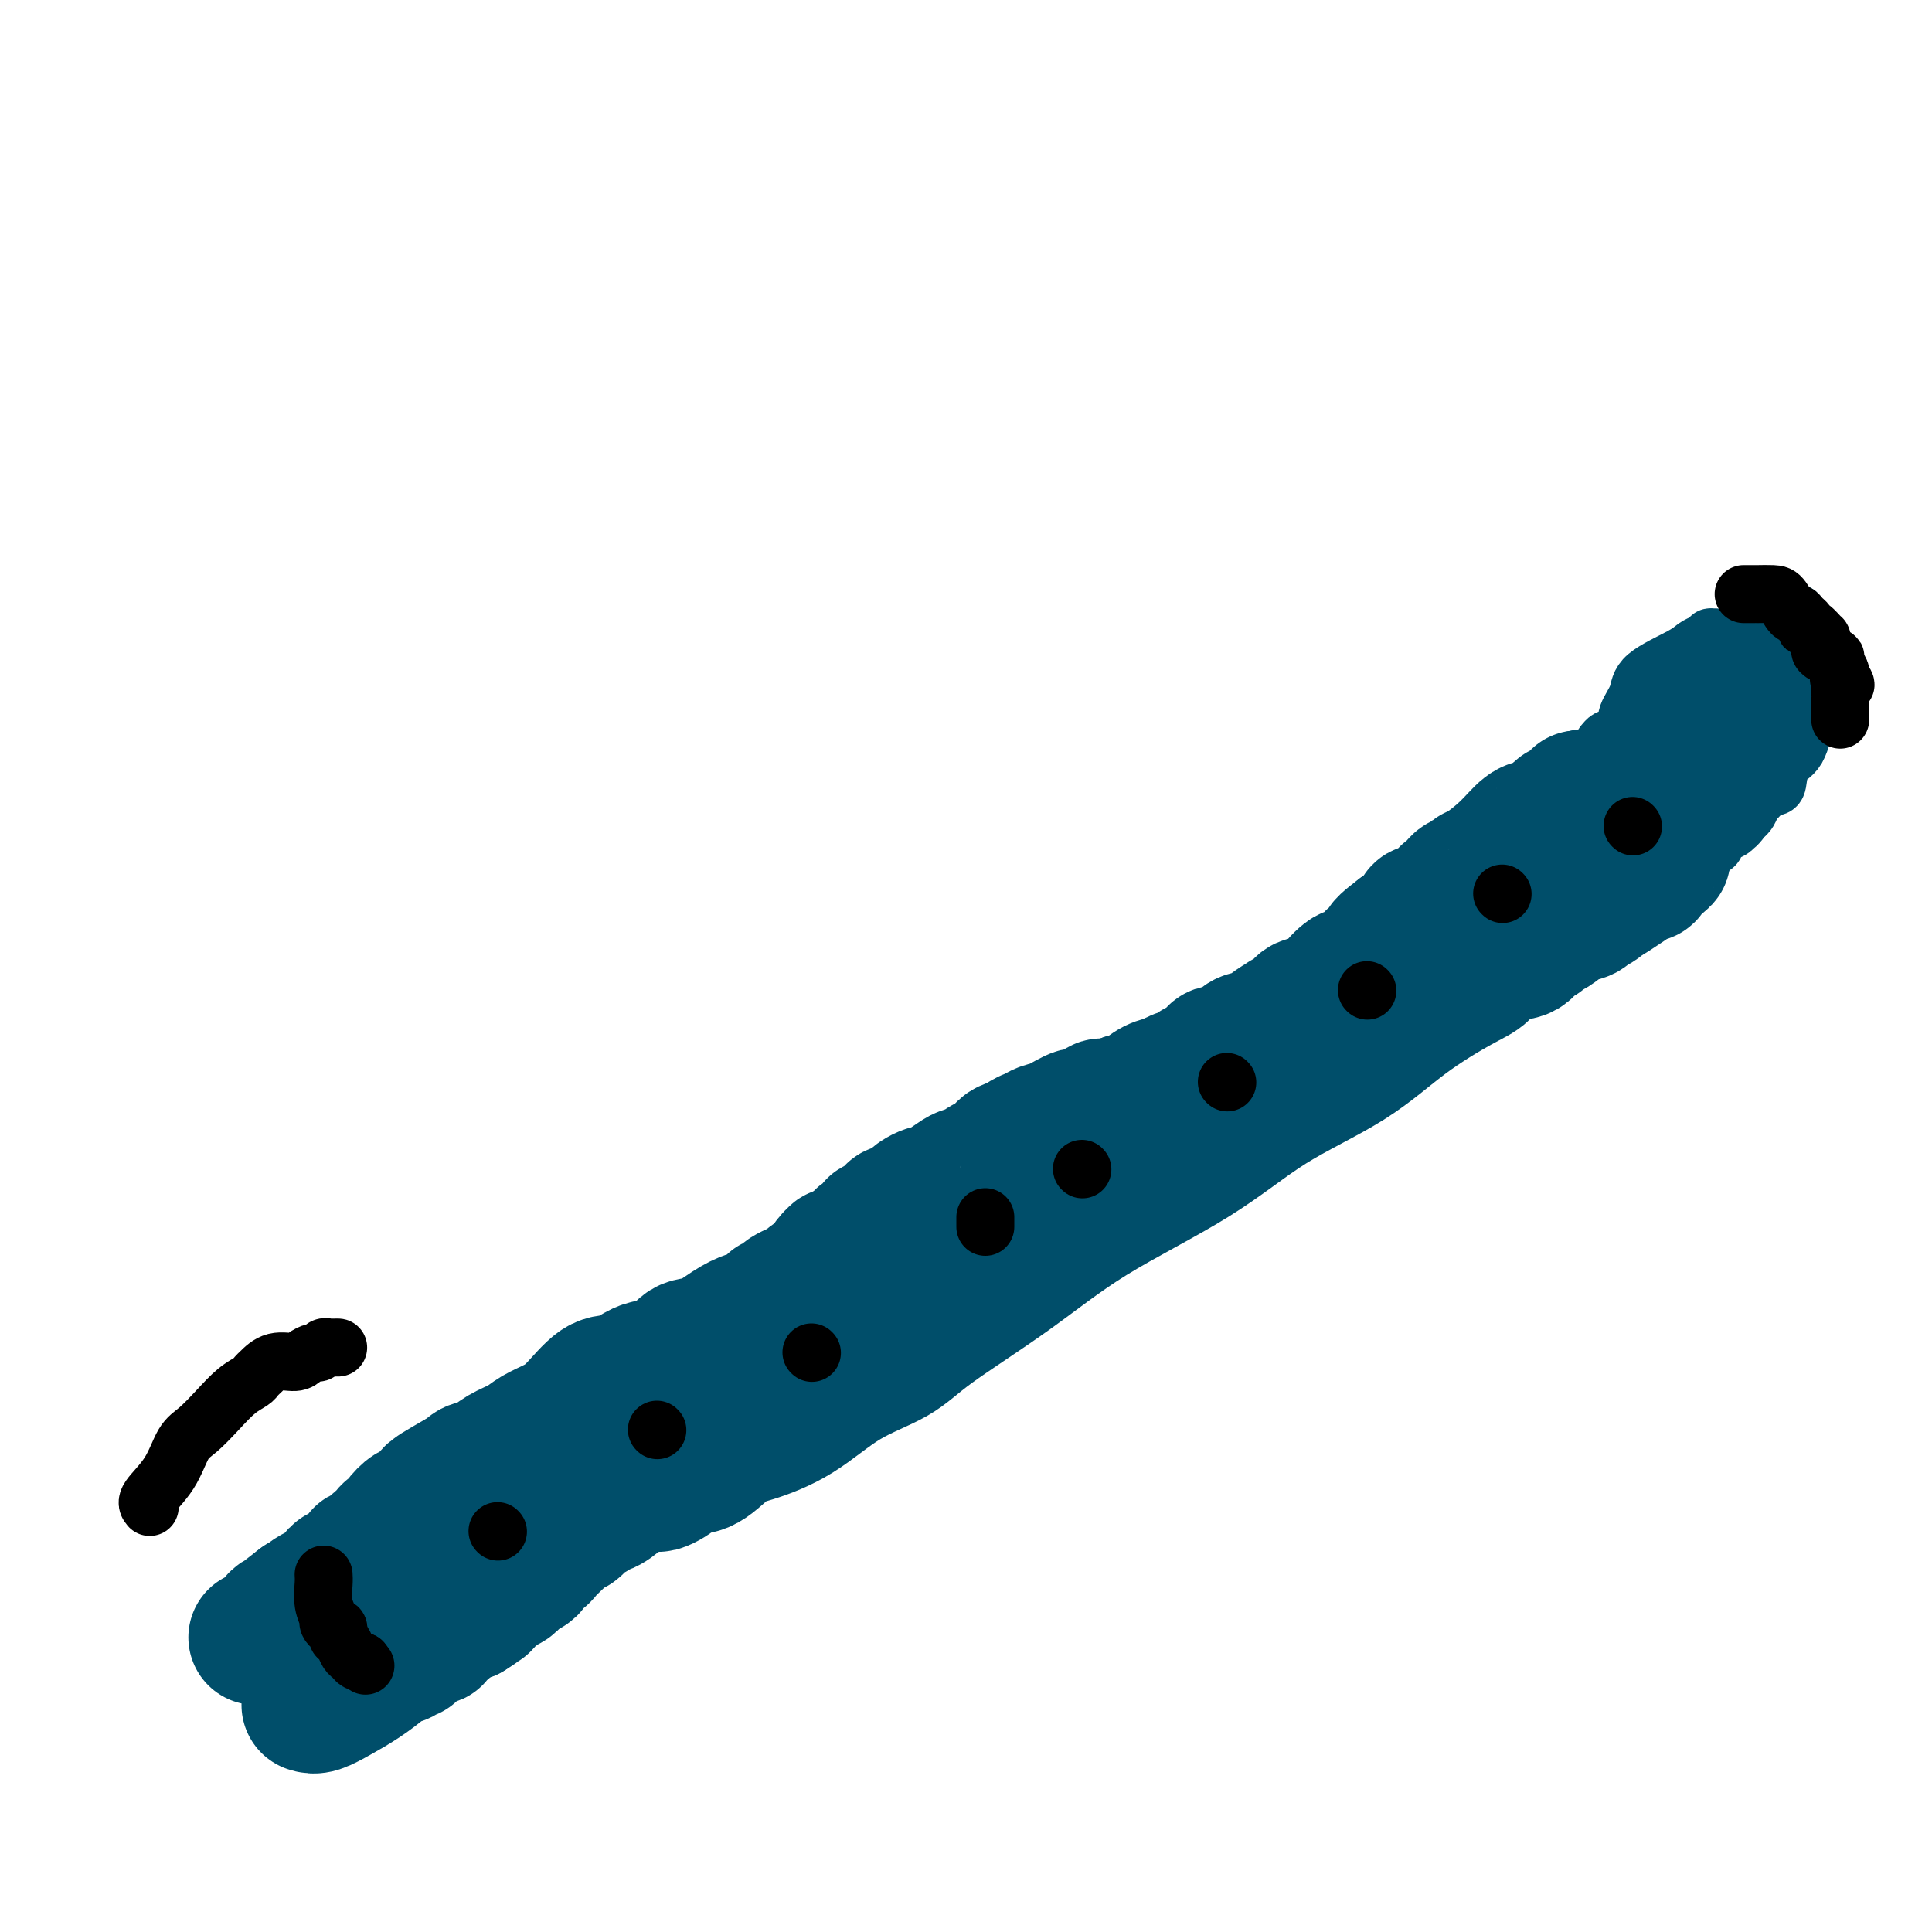 <svg viewBox='0 0 400 400' version='1.1' xmlns='http://www.w3.org/2000/svg' xmlns:xlink='http://www.w3.org/1999/xlink'><g fill='none' stroke='#004E6A' stroke-width='28' stroke-linecap='round' stroke-linejoin='round'><path d='M64,353c0.513,0.158 1.025,0.317 2,0c0.975,-0.317 2.411,-1.108 4,-2c1.589,-0.892 3.330,-1.884 5,-3c1.670,-1.116 3.270,-2.355 4,-3c0.730,-0.645 0.592,-0.694 1,-1c0.408,-0.306 1.362,-0.867 2,-1c0.638,-0.133 0.960,0.161 1,0c0.040,-0.161 -0.201,-0.778 0,-1c0.201,-0.222 0.846,-0.048 1,0c0.154,0.048 -0.181,-0.030 0,0c0.181,0.030 0.880,0.166 1,0c0.120,-0.166 -0.338,-0.636 0,-1c0.338,-0.364 1.471,-0.622 2,-1c0.529,-0.378 0.452,-0.874 1,-1c0.548,-0.126 1.720,0.120 2,0c0.280,-0.120 -0.332,-0.606 0,-1c0.332,-0.394 1.608,-0.698 2,-1c0.392,-0.302 -0.101,-0.603 0,-1c0.101,-0.397 0.797,-0.891 1,-1c0.203,-0.109 -0.086,0.167 0,0c0.086,-0.167 0.548,-0.777 1,-1c0.452,-0.223 0.894,-0.060 1,0c0.106,0.060 -0.125,0.016 0,0c0.125,-0.016 0.607,-0.005 1,0c0.393,0.005 0.696,0.002 1,0'/><path d='M97,334c5.056,-3.106 1.196,-1.371 0,-1c-1.196,0.371 0.271,-0.623 1,-1c0.729,-0.377 0.720,-0.139 1,0c0.280,0.139 0.847,0.178 1,0c0.153,-0.178 -0.110,-0.573 0,-1c0.110,-0.427 0.594,-0.888 1,-1c0.406,-0.112 0.735,0.124 1,0c0.265,-0.124 0.465,-0.607 1,-1c0.535,-0.393 1.404,-0.697 2,-1c0.596,-0.303 0.919,-0.605 1,-1c0.081,-0.395 -0.081,-0.884 0,-1c0.081,-0.116 0.403,0.141 1,0c0.597,-0.141 1.468,-0.681 2,-1c0.532,-0.319 0.725,-0.419 1,-1c0.275,-0.581 0.633,-1.643 1,-2c0.367,-0.357 0.743,-0.008 1,0c0.257,0.008 0.396,-0.326 1,-1c0.604,-0.674 1.672,-1.687 2,-2c0.328,-0.313 -0.083,0.073 0,0c0.083,-0.073 0.662,-0.606 1,-1c0.338,-0.394 0.436,-0.648 1,-1c0.564,-0.352 1.595,-0.801 2,-1c0.405,-0.199 0.184,-0.149 0,0c-0.184,0.149 -0.332,0.395 0,0c0.332,-0.395 1.143,-1.433 2,-2c0.857,-0.567 1.758,-0.663 2,-1c0.242,-0.337 -0.175,-0.916 0,-1c0.175,-0.084 0.944,0.328 2,0c1.056,-0.328 2.400,-1.396 3,-2c0.600,-0.604 0.457,-0.744 1,-1c0.543,-0.256 1.771,-0.628 3,-1'/><path d='M132,308c6.175,-4.220 4.111,-1.772 4,-1c-0.111,0.772 1.730,-0.134 3,-1c1.270,-0.866 1.971,-1.691 3,-2c1.029,-0.309 2.388,-0.101 4,-1c1.612,-0.899 3.477,-2.903 5,-4c1.523,-1.097 2.705,-1.285 5,-2c2.295,-0.715 5.703,-1.957 9,-4c3.297,-2.043 6.484,-4.887 10,-7c3.516,-2.113 7.362,-3.495 10,-5c2.638,-1.505 4.069,-3.134 8,-6c3.931,-2.866 10.361,-6.969 16,-11c5.639,-4.031 10.488,-7.990 17,-12c6.512,-4.010 14.688,-8.072 21,-12c6.312,-3.928 10.758,-7.723 16,-11c5.242,-3.277 11.278,-6.038 16,-9c4.722,-2.962 8.130,-6.127 12,-9c3.870,-2.873 8.201,-5.456 11,-7c2.799,-1.544 4.064,-2.048 5,-3c0.936,-0.952 1.543,-2.350 3,-3c1.457,-0.650 3.766,-0.552 5,-1c1.234,-0.448 1.394,-1.443 2,-2c0.606,-0.557 1.659,-0.678 2,-1c0.341,-0.322 -0.031,-0.846 0,-1c0.031,-0.154 0.466,0.060 1,0c0.534,-0.060 1.169,-0.396 2,-1c0.831,-0.604 1.858,-1.476 3,-2c1.142,-0.524 2.397,-0.701 3,-1c0.603,-0.299 0.553,-0.719 1,-1c0.447,-0.281 1.389,-0.422 2,-1c0.611,-0.578 0.889,-1.594 1,-2c0.111,-0.406 0.056,-0.203 0,0'/><path d='M332,185c23.151,-14.725 7.528,-3.539 2,0c-5.528,3.539 -0.960,-0.569 1,-2c1.960,-1.431 1.313,-0.186 1,0c-0.313,0.186 -0.291,-0.686 0,-1c0.291,-0.314 0.851,-0.070 1,0c0.149,0.070 -0.114,-0.033 0,0c0.114,0.033 0.605,0.202 1,0c0.395,-0.202 0.693,-0.776 1,-1c0.307,-0.224 0.621,-0.099 1,0c0.379,0.099 0.823,0.171 1,0c0.177,-0.171 0.089,-0.586 0,-1'/><path d='M341,180c1.274,-1.129 -0.041,-1.450 -1,-2c-0.959,-0.550 -1.564,-1.327 -2,-2c-0.436,-0.673 -0.705,-1.241 -1,-2c-0.295,-0.759 -0.618,-1.710 -1,-2c-0.382,-0.290 -0.824,0.081 -1,0c-0.176,-0.081 -0.086,-0.613 0,-1c0.086,-0.387 0.168,-0.629 0,-1c-0.168,-0.371 -0.585,-0.870 -1,-1c-0.415,-0.130 -0.829,0.110 -1,0c-0.171,-0.110 -0.098,-0.569 0,-1c0.098,-0.431 0.223,-0.834 0,-1c-0.223,-0.166 -0.792,-0.096 -1,0c-0.208,0.096 -0.055,0.218 0,0c0.055,-0.218 0.011,-0.776 0,-1c-0.011,-0.224 0.009,-0.112 0,0c-0.009,0.112 -0.048,0.225 0,0c0.048,-0.225 0.184,-0.790 0,-1c-0.184,-0.210 -0.689,-0.067 -1,0c-0.311,0.067 -0.430,0.056 -1,0c-0.570,-0.056 -1.591,-0.159 -2,0c-0.409,0.159 -0.204,0.579 0,1'/><path d='M328,166c-2.193,-1.938 -1.175,0.216 -1,1c0.175,0.784 -0.492,0.196 -1,0c-0.508,-0.196 -0.858,-0.001 -1,0c-0.142,0.001 -0.075,-0.192 0,0c0.075,0.192 0.159,0.769 0,1c-0.159,0.231 -0.562,0.117 -1,0c-0.438,-0.117 -0.911,-0.238 -1,0c-0.089,0.238 0.206,0.835 0,1c-0.206,0.165 -0.913,-0.102 -1,0c-0.087,0.102 0.447,0.574 0,1c-0.447,0.426 -1.874,0.807 -3,1c-1.126,0.193 -1.950,0.199 -3,1c-1.050,0.801 -2.327,2.398 -4,4c-1.673,1.602 -3.744,3.207 -5,4c-1.256,0.793 -1.699,0.772 -2,1c-0.301,0.228 -0.462,0.705 -1,1c-0.538,0.295 -1.454,0.406 -2,1c-0.546,0.594 -0.723,1.669 -1,2c-0.277,0.331 -0.655,-0.083 -1,0c-0.345,0.083 -0.656,0.661 -1,1c-0.344,0.339 -0.722,0.437 -1,1c-0.278,0.563 -0.457,1.589 -1,2c-0.543,0.411 -1.450,0.205 -2,0c-0.550,-0.205 -0.741,-0.408 -1,0c-0.259,0.408 -0.585,1.429 -1,2c-0.415,0.571 -0.919,0.692 -1,1c-0.081,0.308 0.263,0.802 0,1c-0.263,0.198 -1.131,0.099 -2,0'/><path d='M290,193c-6.057,4.581 -2.200,2.533 -1,2c1.200,-0.533 -0.256,0.448 -1,1c-0.744,0.552 -0.776,0.676 -1,1c-0.224,0.324 -0.641,0.848 -1,1c-0.359,0.152 -0.661,-0.067 -1,0c-0.339,0.067 -0.714,0.421 -1,1c-0.286,0.579 -0.481,1.384 -1,2c-0.519,0.616 -1.361,1.043 -2,1c-0.639,-0.043 -1.073,-0.557 -2,0c-0.927,0.557 -2.345,2.186 -3,3c-0.655,0.814 -0.545,0.813 -1,1c-0.455,0.187 -1.475,0.562 -2,1c-0.525,0.438 -0.555,0.939 -1,1c-0.445,0.061 -1.306,-0.318 -2,0c-0.694,0.318 -1.222,1.333 -2,2c-0.778,0.667 -1.808,0.987 -2,1c-0.192,0.013 0.452,-0.282 0,0c-0.452,0.282 -2.002,1.141 -3,2c-0.998,0.859 -1.445,1.717 -2,2c-0.555,0.283 -1.218,-0.008 -2,0c-0.782,0.008 -1.685,0.317 -2,1c-0.315,0.683 -0.043,1.741 -1,2c-0.957,0.259 -3.142,-0.282 -4,0c-0.858,0.282 -0.389,1.385 -1,2c-0.611,0.615 -2.302,0.741 -3,1c-0.698,0.259 -0.402,0.650 -1,1c-0.598,0.350 -2.088,0.657 -3,1c-0.912,0.343 -1.244,0.721 -2,1c-0.756,0.279 -1.934,0.460 -3,1c-1.066,0.540 -2.019,1.440 -3,2c-0.981,0.560 -1.991,0.780 -3,1'/><path d='M233,228c-5.300,2.108 -4.551,0.879 -5,1c-0.449,0.121 -2.098,1.590 -3,2c-0.902,0.410 -1.058,-0.241 -2,0c-0.942,0.241 -2.669,1.375 -4,2c-1.331,0.625 -2.266,0.741 -3,1c-0.734,0.259 -1.265,0.660 -2,1c-0.735,0.340 -1.672,0.620 -2,1c-0.328,0.380 -0.046,0.861 0,1c0.046,0.139 -0.143,-0.065 -1,0c-0.857,0.065 -2.383,0.399 -3,1c-0.617,0.601 -0.324,1.470 -1,2c-0.676,0.530 -2.320,0.723 -3,1c-0.680,0.277 -0.396,0.639 -1,1c-0.604,0.361 -2.097,0.723 -3,1c-0.903,0.277 -1.215,0.469 -2,1c-0.785,0.531 -2.042,1.399 -3,2c-0.958,0.601 -1.618,0.934 -2,1c-0.382,0.066 -0.488,-0.136 -1,0c-0.512,0.136 -1.432,0.609 -2,1c-0.568,0.391 -0.785,0.700 -1,1c-0.215,0.300 -0.430,0.591 -1,1c-0.570,0.409 -1.496,0.936 -2,1c-0.504,0.064 -0.587,-0.334 -1,0c-0.413,0.334 -1.157,1.399 -2,2c-0.843,0.601 -1.784,0.738 -2,1c-0.216,0.262 0.293,0.647 0,1c-0.293,0.353 -1.388,0.672 -2,1c-0.612,0.328 -0.741,0.665 -1,1c-0.259,0.335 -0.647,0.667 -1,1c-0.353,0.333 -0.672,0.667 -1,1c-0.328,0.333 -0.664,0.667 -1,1'/><path d='M175,260c-5.494,3.350 -2.728,0.725 -2,0c0.728,-0.725 -0.582,0.450 -1,1c-0.418,0.550 0.058,0.476 0,1c-0.058,0.524 -0.648,1.646 -1,2c-0.352,0.354 -0.465,-0.060 -1,0c-0.535,0.060 -1.491,0.593 -2,1c-0.509,0.407 -0.570,0.688 -1,1c-0.430,0.312 -1.229,0.656 -2,1c-0.771,0.344 -1.515,0.687 -2,1c-0.485,0.313 -0.711,0.596 -1,1c-0.289,0.404 -0.642,0.930 -1,1c-0.358,0.070 -0.720,-0.316 -1,0c-0.280,0.316 -0.479,1.336 -1,2c-0.521,0.664 -1.364,0.974 -2,1c-0.636,0.026 -1.064,-0.231 -2,0c-0.936,0.231 -2.379,0.951 -4,2c-1.621,1.049 -3.419,2.426 -5,3c-1.581,0.574 -2.943,0.343 -4,1c-1.057,0.657 -1.807,2.200 -3,3c-1.193,0.800 -2.829,0.858 -4,1c-1.171,0.142 -1.877,0.370 -3,1c-1.123,0.630 -2.664,1.663 -4,2c-1.336,0.337 -2.467,-0.023 -4,1c-1.533,1.023 -3.467,3.429 -5,5c-1.533,1.571 -2.664,2.309 -4,3c-1.336,0.691 -2.876,1.337 -4,2c-1.124,0.663 -1.832,1.343 -3,2c-1.168,0.657 -2.798,1.289 -4,2c-1.202,0.711 -1.978,1.499 -3,2c-1.022,0.501 -2.292,0.715 -3,1c-0.708,0.285 -0.854,0.643 -1,1'/><path d='M97,305c-12.330,7.063 -4.154,2.221 -2,1c2.154,-1.221 -1.713,1.178 -3,2c-1.287,0.822 0.006,0.065 0,0c-0.006,-0.065 -1.311,0.561 -2,1c-0.689,0.439 -0.761,0.690 -1,1c-0.239,0.310 -0.646,0.678 -1,1c-0.354,0.322 -0.654,0.597 -1,1c-0.346,0.403 -0.737,0.935 -1,1c-0.263,0.065 -0.399,-0.337 -1,0c-0.601,0.337 -1.667,1.414 -2,2c-0.333,0.586 0.067,0.681 0,1c-0.067,0.319 -0.600,0.863 -1,1c-0.400,0.137 -0.665,-0.131 -1,0c-0.335,0.131 -0.738,0.662 -1,1c-0.262,0.338 -0.381,0.485 -1,1c-0.619,0.515 -1.738,1.400 -2,2c-0.262,0.600 0.333,0.916 0,1c-0.333,0.084 -1.593,-0.064 -2,0c-0.407,0.064 0.041,0.341 0,1c-0.041,0.659 -0.571,1.701 -1,2c-0.429,0.299 -0.758,-0.145 -1,0c-0.242,0.145 -0.399,0.880 -1,1c-0.601,0.120 -1.648,-0.375 -2,0c-0.352,0.375 -0.010,1.620 0,2c0.010,0.380 -0.313,-0.106 -1,0c-0.687,0.106 -1.738,0.803 -2,1c-0.262,0.197 0.264,-0.105 0,0c-0.264,0.105 -1.318,0.616 -2,1c-0.682,0.384 -0.991,0.642 -1,1c-0.009,0.358 0.283,0.817 0,1c-0.283,0.183 -1.142,0.092 -2,0'/><path d='M62,332c-5.346,4.128 -1.211,0.948 0,0c1.211,-0.948 -0.503,0.338 -1,1c-0.497,0.662 0.223,0.702 0,1c-0.223,0.298 -1.388,0.853 -2,1c-0.612,0.147 -0.671,-0.115 -1,0c-0.329,0.115 -0.929,0.605 -1,1c-0.071,0.395 0.387,0.694 0,1c-0.387,0.306 -1.619,0.618 -2,1c-0.381,0.382 0.090,0.834 0,1c-0.090,0.166 -0.742,0.044 -1,0c-0.258,-0.044 -0.121,-0.012 0,0c0.121,0.012 0.225,0.003 0,0c-0.225,-0.003 -0.779,-0.001 -1,0c-0.221,0.001 -0.111,0.000 0,0'/></g>
<g fill='none' stroke='#000000' stroke-width='12' stroke-linecap='round' stroke-linejoin='round'><path d='M311,185c0.000,0.000 0.100,0.100 0.1,0.1'/><path d='M254,224c0.000,0.000 0.100,0.100 0.1,0.1'/><path d='M204,254c0.000,-0.311 0.000,-0.622 0,-1c0.000,-0.378 0.000,-0.822 0,-1c0.000,-0.178 0.000,-0.089 0,0'/><path d='M67,326c0.032,0.478 0.064,0.955 0,2c-0.064,1.045 -0.224,2.657 0,4c0.224,1.343 0.830,2.415 1,3c0.170,0.585 -0.098,0.682 0,1c0.098,0.318 0.562,0.856 1,1c0.438,0.144 0.850,-0.105 1,0c0.150,0.105 0.040,0.563 0,1c-0.040,0.437 -0.008,0.851 0,1c0.008,0.149 -0.009,0.033 0,0c0.009,-0.033 0.044,0.018 0,0c-0.044,-0.018 -0.166,-0.106 0,0c0.166,0.106 0.622,0.407 1,1c0.378,0.593 0.679,1.479 1,2c0.321,0.521 0.663,0.679 1,1c0.337,0.321 0.668,0.806 1,1c0.332,0.194 0.666,0.097 1,0'/><path d='M75,344c1.167,1.500 0.583,0.750 0,0'/><path d='M103,317c0.000,0.000 0.100,0.100 0.1,0.1'/><path d='M136,296c0.000,0.000 0.100,0.100 0.1,0.1'/><path d='M168,280c0.000,0.000 0.100,0.100 0.1,0.1'/></g>
<g fill='none' stroke='#004E6A' stroke-width='12' stroke-linecap='round' stroke-linejoin='round'><path d='M332,154c0.344,-0.418 0.688,-0.837 1,-1c0.312,-0.163 0.590,-0.072 1,0c0.410,0.072 0.950,0.125 1,0c0.050,-0.125 -0.391,-0.429 0,-1c0.391,-0.571 1.614,-1.408 2,-2c0.386,-0.592 -0.066,-0.937 0,-1c0.066,-0.063 0.651,0.156 1,0c0.349,-0.156 0.460,-0.687 1,-1c0.540,-0.313 1.507,-0.409 2,-1c0.493,-0.591 0.513,-1.679 1,-2c0.487,-0.321 1.440,0.125 2,0c0.560,-0.125 0.727,-0.821 1,-1c0.273,-0.179 0.650,0.158 1,0c0.350,-0.158 0.671,-0.811 1,-1c0.329,-0.189 0.664,0.086 1,0c0.336,-0.086 0.672,-0.534 1,-1c0.328,-0.466 0.648,-0.951 1,-1c0.352,-0.049 0.737,0.338 1,0c0.263,-0.338 0.404,-1.400 1,-2c0.596,-0.600 1.648,-0.738 2,-1c0.352,-0.262 0.006,-0.648 0,-1c-0.006,-0.352 0.328,-0.672 1,-1c0.672,-0.328 1.681,-0.665 2,-1c0.319,-0.335 -0.052,-0.667 0,-1c0.052,-0.333 0.526,-0.666 1,-1'/><path d='M358,133c4.217,-3.217 1.761,-0.760 1,0c-0.761,0.760 0.173,-0.178 1,-1c0.827,-0.822 1.548,-1.527 2,-2c0.452,-0.473 0.637,-0.715 1,-1c0.363,-0.285 0.904,-0.615 1,-1c0.096,-0.385 -0.255,-0.825 0,-1c0.255,-0.175 1.114,-0.085 2,0c0.886,0.085 1.797,0.165 2,0c0.203,-0.165 -0.301,-0.576 0,0c0.301,0.576 1.409,2.141 2,3c0.591,0.859 0.665,1.014 1,2c0.335,0.986 0.931,2.803 1,4c0.069,1.197 -0.388,1.775 0,3c0.388,1.225 1.621,3.098 2,4c0.379,0.902 -0.095,0.833 0,1c0.095,0.167 0.758,0.571 1,1c0.242,0.429 0.062,0.884 0,1c-0.062,0.116 -0.007,-0.106 0,0c0.007,0.106 -0.033,0.540 0,1c0.033,0.460 0.139,0.947 0,1c-0.139,0.053 -0.523,-0.326 -1,1c-0.477,1.326 -1.049,4.358 -2,6c-0.951,1.642 -2.282,1.893 -3,3c-0.718,1.107 -0.822,3.069 -1,4c-0.178,0.931 -0.429,0.830 -1,1c-0.571,0.170 -1.462,0.609 -2,1c-0.538,0.391 -0.721,0.734 -1,1c-0.279,0.266 -0.652,0.456 -1,1c-0.348,0.544 -0.671,1.441 -1,2c-0.329,0.559 -0.665,0.779 -1,1'/><path d='M361,169c-2.628,3.737 -2.197,1.579 -2,1c0.197,-0.579 0.159,0.422 0,1c-0.159,0.578 -0.441,0.733 -1,1c-0.559,0.267 -1.396,0.648 -2,1c-0.604,0.352 -0.974,0.677 -1,1c-0.026,0.323 0.291,0.646 0,1c-0.291,0.354 -1.191,0.739 -2,1c-0.809,0.261 -1.526,0.398 -2,1c-0.474,0.602 -0.703,1.669 -1,2c-0.297,0.331 -0.660,-0.076 -1,0c-0.340,0.076 -0.655,0.633 -1,0c-0.345,-0.633 -0.719,-2.456 -1,-4c-0.281,-1.544 -0.467,-2.809 -1,-4c-0.533,-1.191 -1.411,-2.308 -2,-3c-0.589,-0.692 -0.890,-0.959 -1,-1c-0.110,-0.041 -0.030,0.143 0,0c0.030,-0.143 0.012,-0.612 0,-1c-0.012,-0.388 -0.016,-0.694 0,-1c0.016,-0.306 0.051,-0.612 0,-1c-0.051,-0.388 -0.189,-0.856 0,-1c0.189,-0.144 0.705,0.038 1,0c0.295,-0.038 0.370,-0.297 1,-1c0.630,-0.703 1.815,-1.852 3,-3'/><path d='M348,159c1.137,-1.102 1.481,-0.858 2,-1c0.519,-0.142 1.214,-0.671 2,-1c0.786,-0.329 1.664,-0.459 3,-1c1.336,-0.541 3.129,-1.493 4,-2c0.871,-0.507 0.820,-0.570 2,-1c1.180,-0.430 3.589,-1.225 5,-2c1.411,-0.775 1.822,-1.528 2,-2c0.178,-0.472 0.123,-0.664 0,0c-0.123,0.664 -0.316,2.182 -1,3c-0.684,0.818 -1.861,0.934 -3,2c-1.139,1.066 -2.241,3.080 -4,6c-1.759,2.920 -4.174,6.744 -6,9c-1.826,2.256 -3.064,2.942 -4,4c-0.936,1.058 -1.571,2.487 -2,3c-0.429,0.513 -0.654,0.111 -1,0c-0.346,-0.111 -0.813,0.070 -1,0c-0.187,-0.070 -0.092,-0.391 0,0c0.092,0.391 0.183,1.493 -1,0c-1.183,-1.493 -3.639,-5.581 -5,-8c-1.361,-2.419 -1.625,-3.168 -2,-5c-0.375,-1.832 -0.859,-4.747 -1,-7c-0.141,-2.253 0.063,-3.843 0,-5c-0.063,-1.157 -0.393,-1.882 0,-3c0.393,-1.118 1.509,-2.628 2,-4c0.491,-1.372 0.359,-2.605 2,-4c1.641,-1.395 5.057,-2.953 7,-4c1.943,-1.047 2.412,-1.585 3,-2c0.588,-0.415 1.294,-0.708 2,-1'/><path d='M353,133c2.018,-1.313 1.063,-1.096 1,-1c-0.063,0.096 0.767,0.072 1,0c0.233,-0.072 -0.130,-0.193 0,1c0.130,1.193 0.753,3.699 1,6c0.247,2.301 0.120,4.395 0,7c-0.120,2.605 -0.232,5.720 -1,9c-0.768,3.280 -2.194,6.724 -3,8c-0.806,1.276 -0.994,0.384 -1,0c-0.006,-0.384 0.168,-0.262 0,0c-0.168,0.262 -0.679,0.662 -1,1c-0.321,0.338 -0.452,0.614 -1,1c-0.548,0.386 -1.513,0.881 -2,1c-0.487,0.119 -0.495,-0.139 -1,0c-0.505,0.139 -1.508,0.675 -2,1c-0.492,0.325 -0.472,0.440 -1,0c-0.528,-0.440 -1.605,-1.434 -2,-3c-0.395,-1.566 -0.109,-3.705 0,-5c0.109,-1.295 0.043,-1.747 1,-3c0.957,-1.253 2.939,-3.306 5,-5c2.061,-1.694 4.201,-3.027 6,-4c1.799,-0.973 3.256,-1.584 4,-2c0.744,-0.416 0.775,-0.637 1,-1c0.225,-0.363 0.645,-0.866 1,-1c0.355,-0.134 0.647,0.103 1,0c0.353,-0.103 0.768,-0.547 1,0c0.232,0.547 0.280,2.083 0,4c-0.280,1.917 -0.890,4.215 -2,6c-1.110,1.785 -2.720,3.056 -4,4c-1.280,0.944 -2.229,1.562 -3,2c-0.771,0.438 -1.363,0.697 -2,1c-0.637,0.303 -1.318,0.652 -2,1'/><path d='M348,161c-2.159,1.216 -2.056,0.255 -2,0c0.056,-0.255 0.065,0.194 -1,0c-1.065,-0.194 -3.203,-1.032 -4,-2c-0.797,-0.968 -0.254,-2.064 0,-3c0.254,-0.936 0.220,-1.710 0,-2c-0.220,-0.290 -0.626,-0.096 0,-1c0.626,-0.904 2.284,-2.908 5,-5c2.716,-2.092 6.491,-4.273 9,-6c2.509,-1.727 3.752,-3.000 5,-4c1.248,-1.000 2.502,-1.726 4,-2c1.498,-0.274 3.239,-0.096 4,0c0.761,0.096 0.542,0.109 1,0c0.458,-0.109 1.593,-0.342 2,0c0.407,0.342 0.086,1.257 0,2c-0.086,0.743 0.062,1.312 0,2c-0.062,0.688 -0.335,1.494 -1,2c-0.665,0.506 -1.722,0.714 -2,1c-0.278,0.286 0.223,0.652 0,1c-0.223,0.348 -1.171,0.679 -2,1c-0.829,0.321 -1.539,0.633 -2,1c-0.461,0.367 -0.673,0.789 -1,1c-0.327,0.211 -0.768,0.211 -1,0c-0.232,-0.211 -0.255,-0.634 0,-1c0.255,-0.366 0.787,-0.676 1,-1c0.213,-0.324 0.106,-0.662 0,-1'/><path d='M363,144c0.000,-0.689 0.000,-0.911 0,-1c-0.000,-0.089 0.000,-0.044 0,0'/><path d='M364,126c2.839,0.436 5.679,0.871 7,1c1.321,0.129 1.125,-0.049 1,0c-0.125,0.049 -0.177,0.324 0,1c0.177,0.676 0.583,1.753 1,2c0.417,0.247 0.844,-0.338 1,0c0.156,0.338 0.041,1.597 0,2c-0.041,0.403 -0.007,-0.051 0,0c0.007,0.051 -0.012,0.606 0,1c0.012,0.394 0.056,0.625 0,1c-0.056,0.375 -0.212,0.892 0,1c0.212,0.108 0.793,-0.192 1,0c0.207,0.192 0.042,0.878 0,1c-0.042,0.122 0.040,-0.318 0,0c-0.040,0.318 -0.203,1.395 0,2c0.203,0.605 0.772,0.740 1,1c0.228,0.260 0.114,0.647 0,1c-0.114,0.353 -0.227,0.673 0,1c0.227,0.327 0.793,0.662 1,1c0.207,0.338 0.056,0.679 0,1c-0.056,0.321 -0.015,0.622 0,1c0.015,0.378 0.004,0.833 0,1c-0.004,0.167 -0.001,0.048 0,0c0.001,-0.048 0.001,-0.024 0,0'/></g>
<g fill='none' stroke='#000000' stroke-width='12' stroke-linecap='round' stroke-linejoin='round'><path d='M283,205c0.000,0.000 0.100,0.100 0.1,0.1'/><path d='M224,242c0.000,0.000 0.100,0.100 0.1,0.1'/><path d='M338,171c0.000,0.000 0.100,0.100 0.1,0.1'/><path d='M361,123c0.300,0.000 0.600,0.000 1,0c0.400,-0.000 0.902,-0.000 1,0c0.098,0.000 -0.206,0.001 0,0c0.206,-0.001 0.924,-0.003 1,0c0.076,0.003 -0.488,0.010 0,0c0.488,-0.010 2.028,-0.038 3,0c0.972,0.038 1.374,0.143 2,1c0.626,0.857 1.474,2.468 2,3c0.526,0.532 0.729,-0.015 1,0c0.271,0.015 0.610,0.590 1,1c0.390,0.410 0.830,0.653 1,1c0.170,0.347 0.070,0.796 0,1c-0.070,0.204 -0.110,0.163 0,0c0.110,-0.163 0.370,-0.447 1,0c0.630,0.447 1.631,1.625 2,2c0.369,0.375 0.105,-0.053 0,0c-0.105,0.053 -0.052,0.588 0,1c0.052,0.412 0.104,0.701 0,1c-0.104,0.299 -0.364,0.609 0,1c0.364,0.391 1.352,0.865 2,1c0.648,0.135 0.957,-0.067 1,0c0.043,0.067 -0.181,0.403 0,1c0.181,0.597 0.766,1.456 1,2c0.234,0.544 0.117,0.772 0,1'/><path d='M381,140c2.166,2.890 0.580,1.614 0,1c-0.580,-0.614 -0.155,-0.567 0,0c0.155,0.567 0.042,1.653 0,2c-0.042,0.347 -0.011,-0.047 0,0c0.011,0.047 0.003,0.534 0,1c-0.003,0.466 -0.001,0.913 0,1c0.001,0.087 0.000,-0.184 0,0c-0.000,0.184 -0.000,0.824 0,1c0.000,0.176 0.000,-0.110 0,0c-0.000,0.110 -0.000,0.617 0,1c0.000,0.383 0.000,0.642 0,1c-0.000,0.358 -0.000,0.817 0,1c0.000,0.183 0.000,0.092 0,0'/><path d='M31,312c-0.380,-0.443 -0.759,-0.887 0,-2c0.759,-1.113 2.657,-2.896 4,-5c1.343,-2.104 2.132,-4.528 3,-6c0.868,-1.472 1.815,-1.991 3,-3c1.185,-1.009 2.606,-2.507 4,-4c1.394,-1.493 2.759,-2.982 4,-4c1.241,-1.018 2.356,-1.564 3,-2c0.644,-0.436 0.815,-0.760 1,-1c0.185,-0.240 0.382,-0.394 1,-1c0.618,-0.606 1.657,-1.664 3,-2c1.343,-0.336 2.990,0.050 4,0c1.010,-0.050 1.384,-0.535 2,-1c0.616,-0.465 1.474,-0.909 2,-1c0.526,-0.091 0.721,0.172 1,0c0.279,-0.172 0.644,-0.778 1,-1c0.356,-0.222 0.704,-0.059 1,0c0.296,0.059 0.541,0.016 1,0c0.459,-0.016 1.131,-0.005 1,0c-0.131,0.005 -1.066,0.002 -2,0'/></g>
</svg>